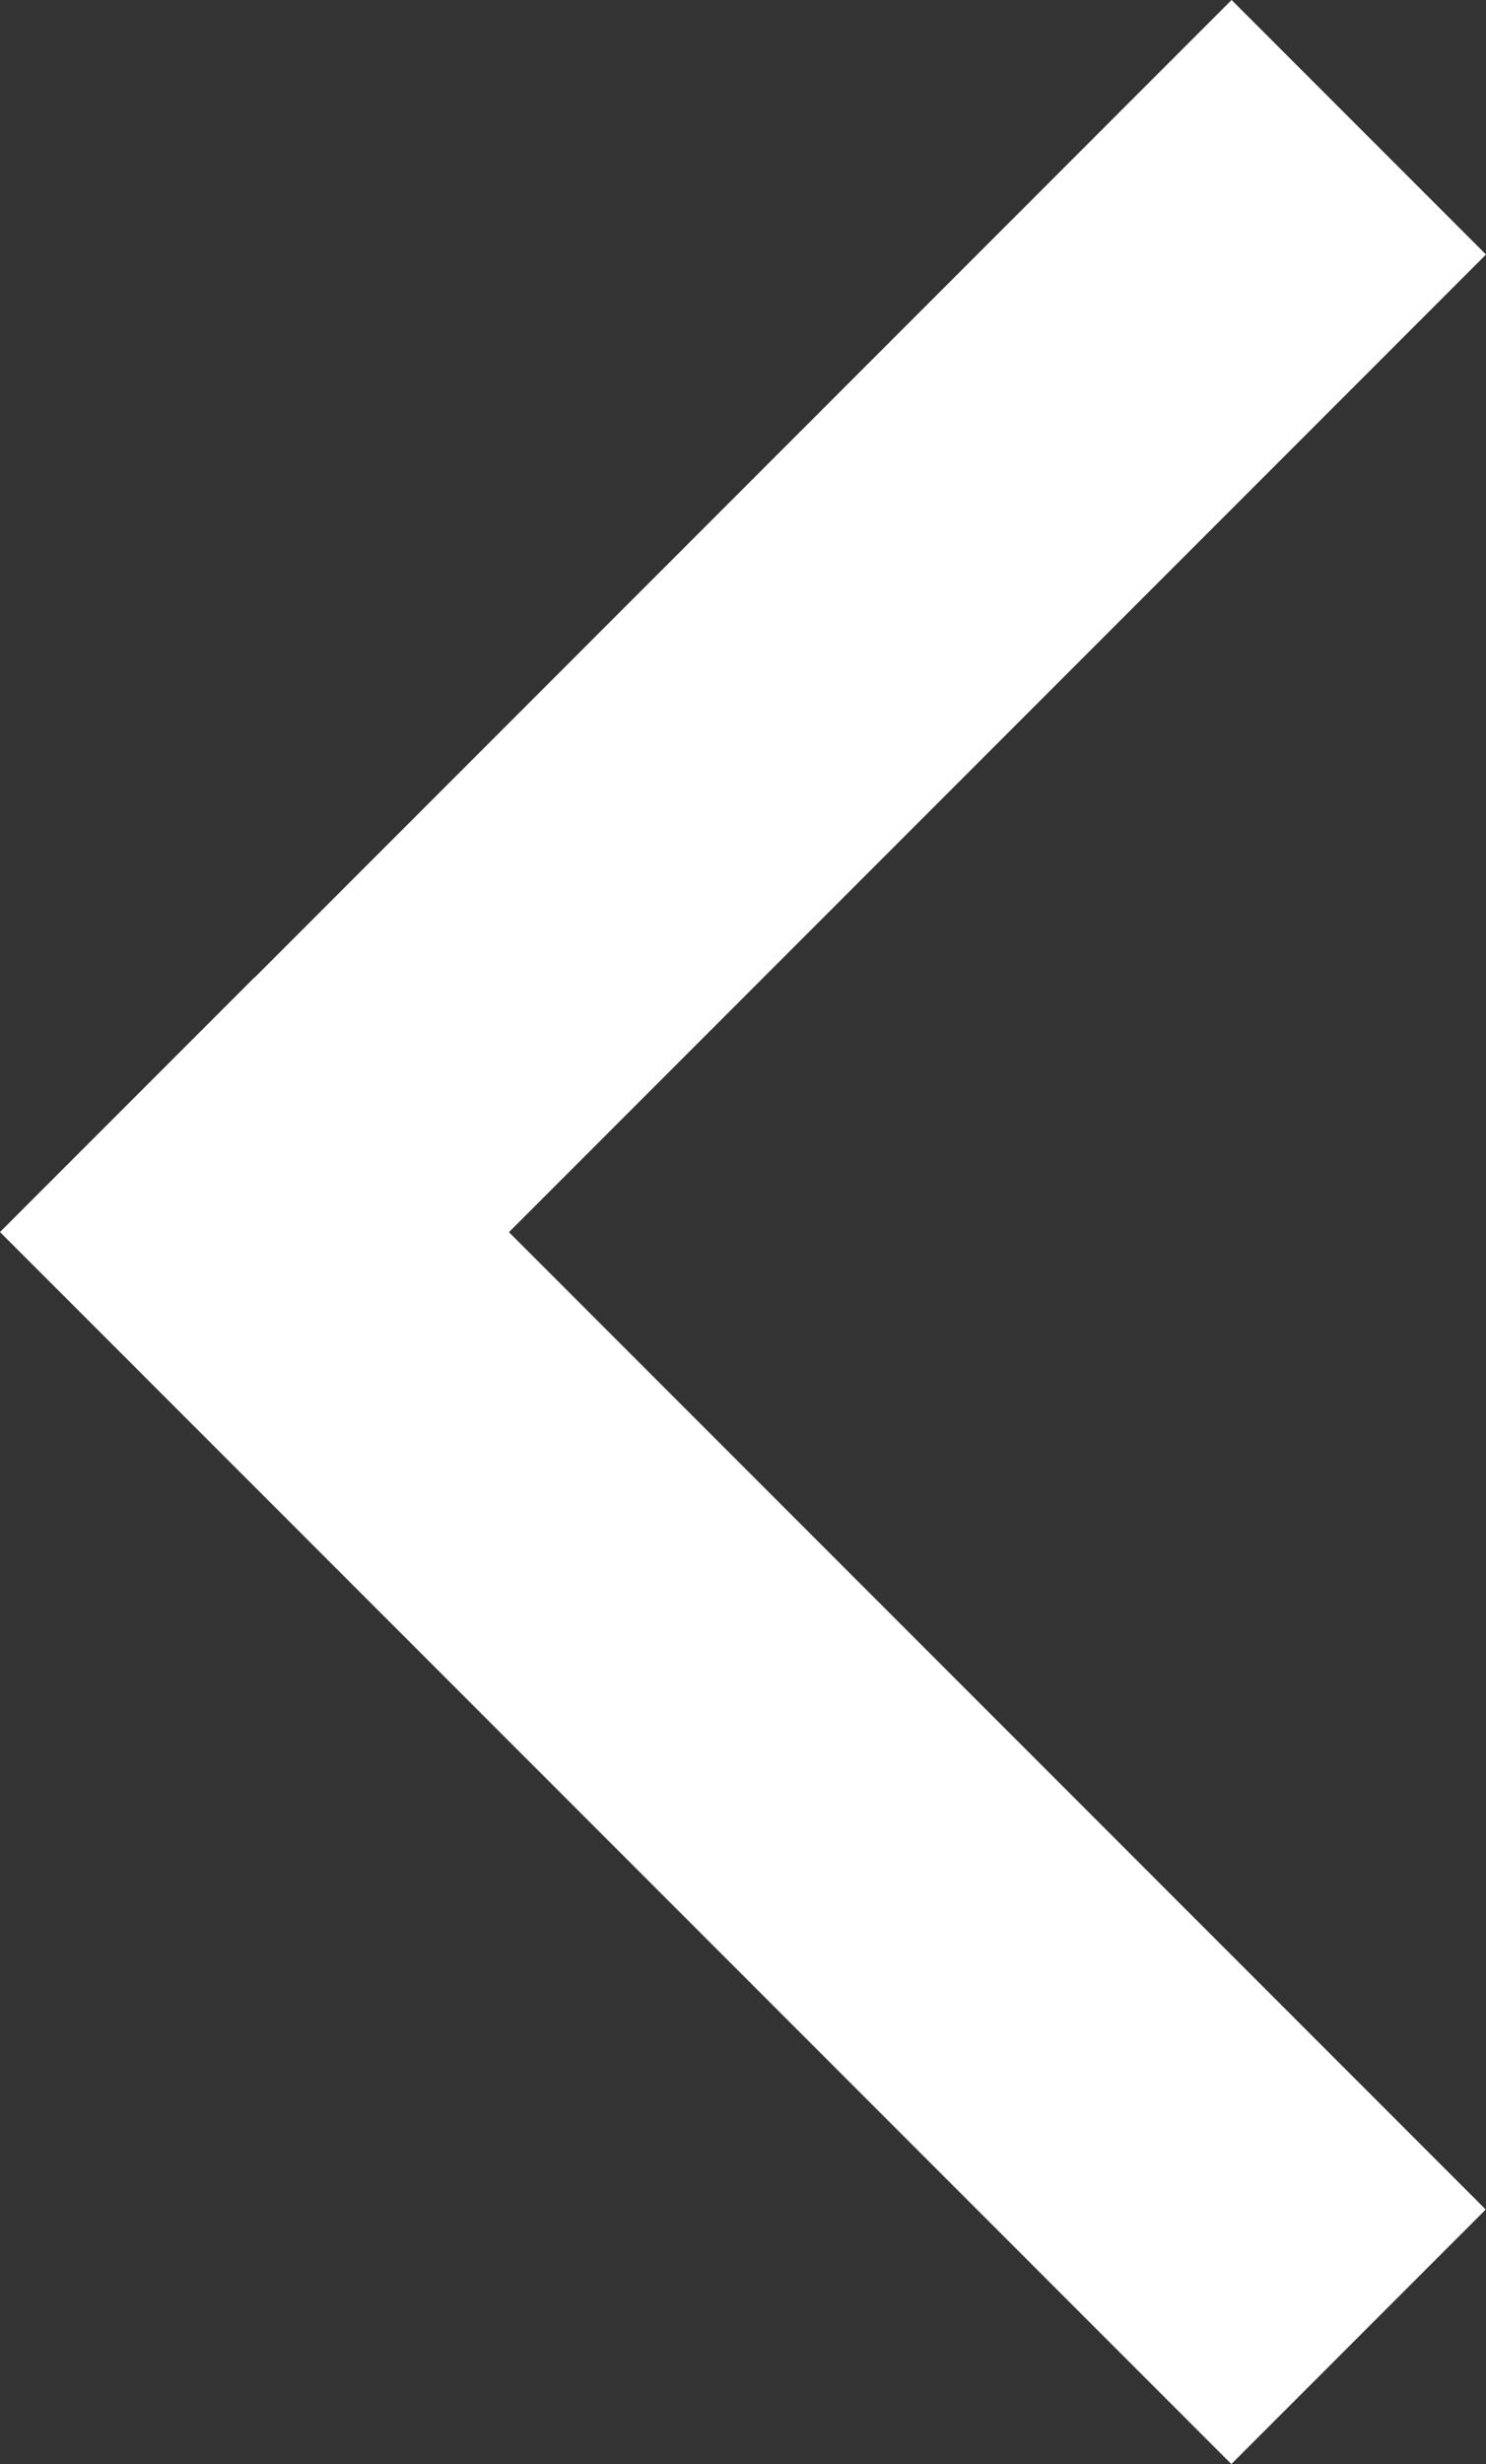 <?xml version="1.0" encoding="utf-8"?>
<!-- Generator: Adobe Illustrator 15.1.0, SVG Export Plug-In . SVG Version: 6.00 Build 0)  -->
<!DOCTYPE svg PUBLIC "-//W3C//DTD SVG 1.1//EN" "http://www.w3.org/Graphics/SVG/1.1/DTD/svg11.dtd">
<svg version="1.1" id="Vrstva_1" xmlns="http://www.w3.org/2000/svg" xmlns:xlink="http://www.w3.org/1999/xlink" x="0px" y="0px"
	 width="108.4px" height="179.645px" viewBox="0 0 108.4 179.645" enable-background="new 0 0 108.4 179.645" xml:space="preserve">
<rect x="0" y="0" width="108.4" height="179.645" fill="#333333" stroke="none"/>
<polygon fill="#FFFFFF" points="0,89.822 89.824,179.645 108.381,161.087 37.127,89.832 108.401,18.557 89.842,0 18.568,71.274 
	18.558,71.265 "/>
</svg>
